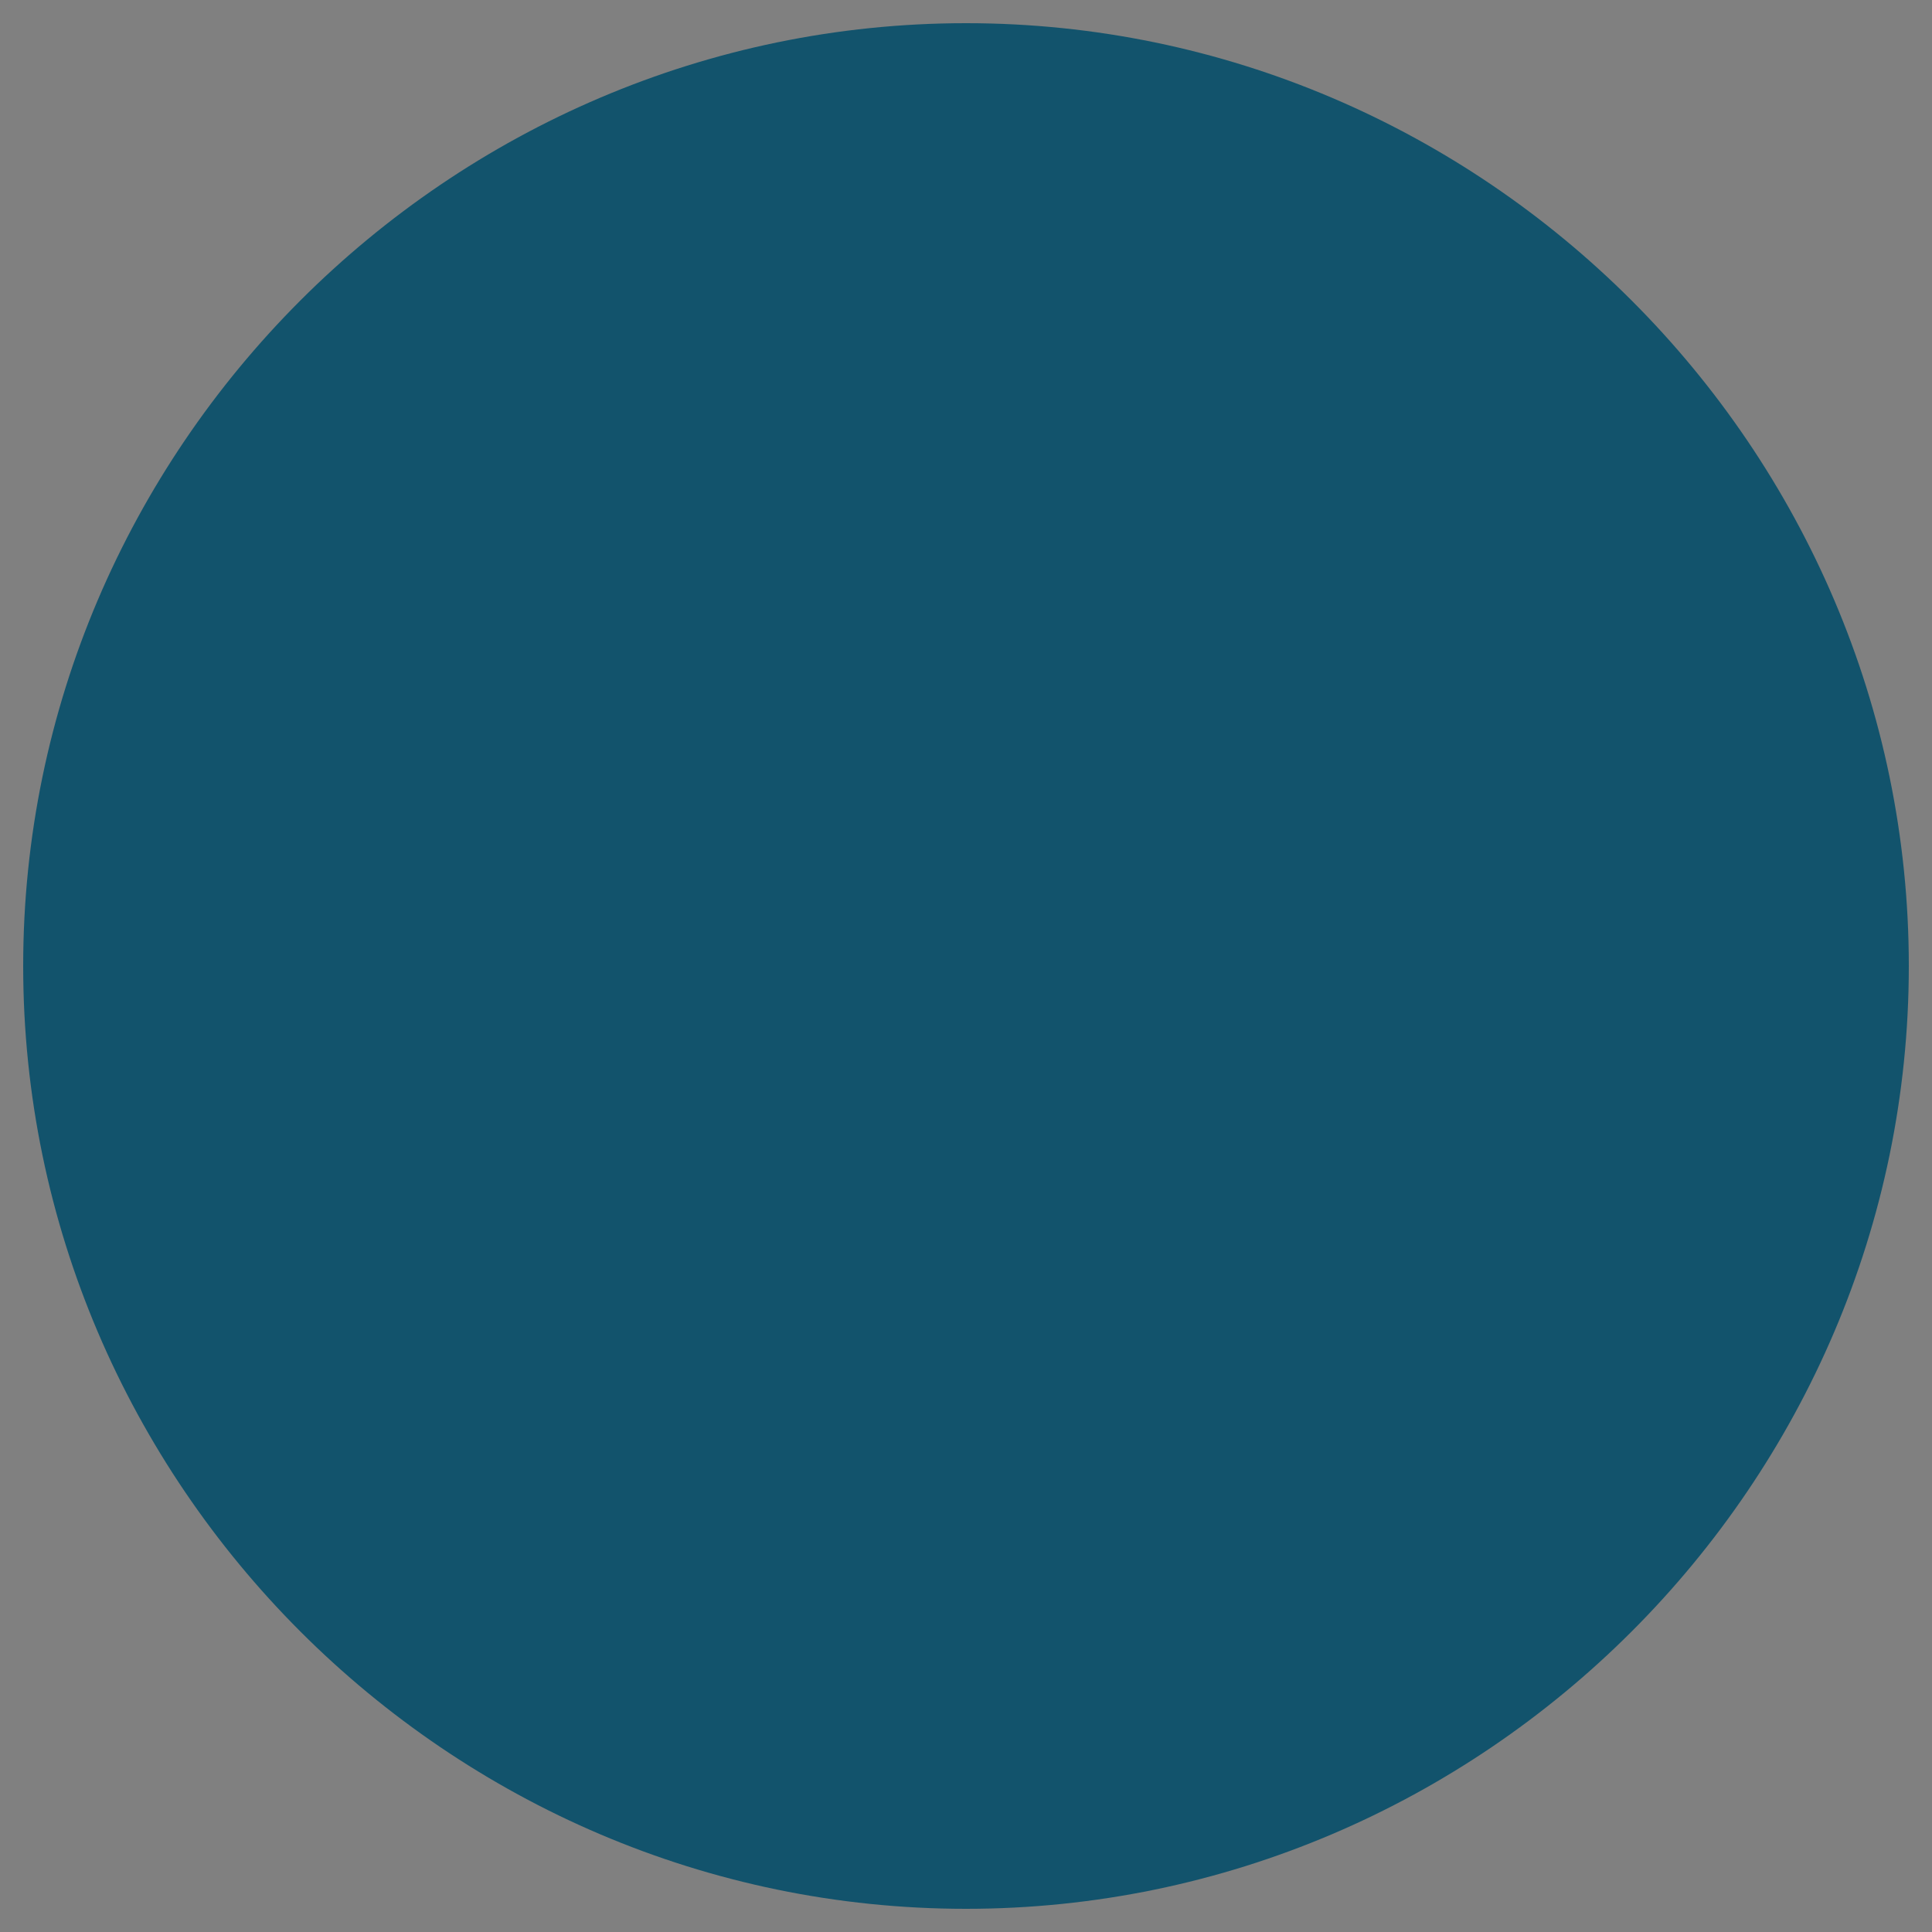 <?xml version="1.0" encoding="utf-8"?>
<!-- Generator: Adobe Illustrator 26.3.1, SVG Export Plug-In . SVG Version: 6.00 Build 0)  -->
<svg version="1.1" id="Calque_1" xmlns="http://www.w3.org/2000/svg" xmlns:xlink="http://www.w3.org/1999/xlink" x="0px" y="0px"
	 viewBox="0 0 50 50" style="enable-background:new 0 0 50 50;" xml:space="preserve">
<rect x="0" y="0" width="50" height="50" fill="#808080" stroke="none"/>
<style type="text/css">
	.st0{fill:#FFFFFF;}
	.st1{fill:#12536C;}
</style>
<g>
	<circle class="st0" cx="25" cy="25" r="22.3"/>
	<path class="st1" d="M25,49.4c-13.4,0-24.4-11-24.4-24.4S11.6,0.6,25,0.6s24.4,11,24.4,24.4S38.4,49.4,25,49.4z"/>
</g>
</svg>
